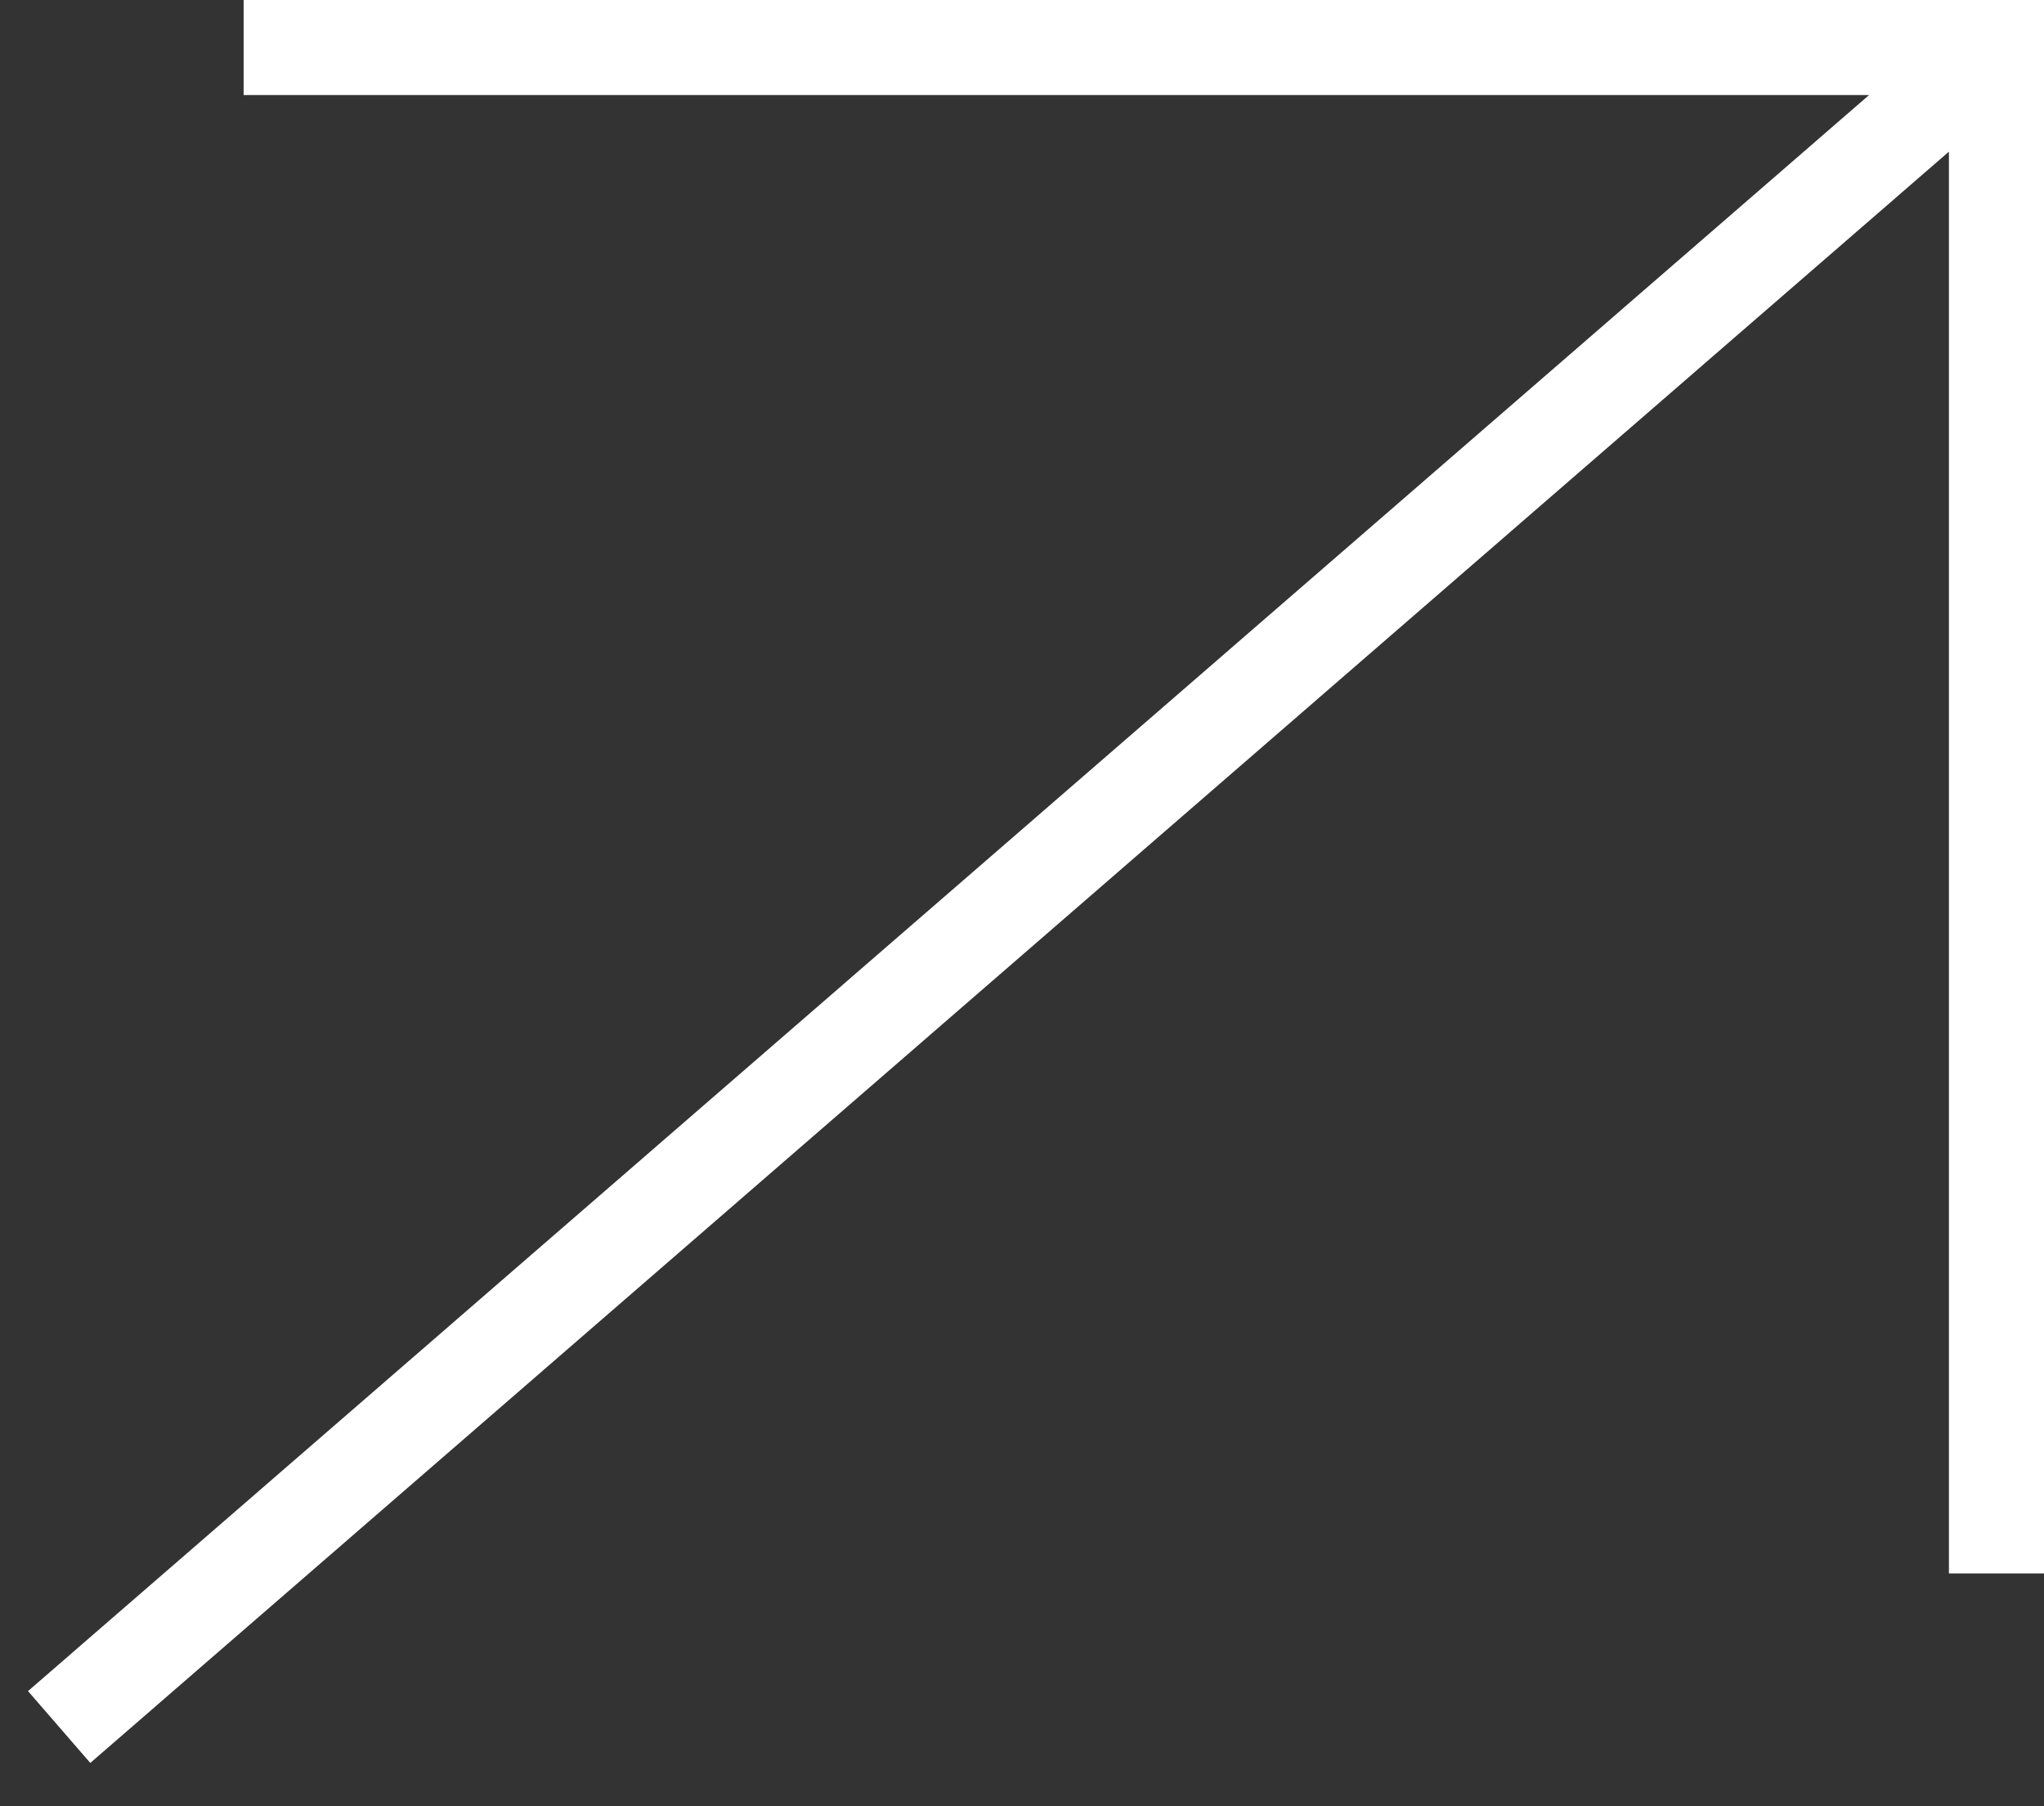 <?xml version="1.0" encoding="UTF-8"?> <svg xmlns="http://www.w3.org/2000/svg" width="43" height="38" viewBox="0 0 43 38" fill="none"><rect x="0" y="0" width="43" height="38" fill="#333333" stroke="none"/> <path d="M6.125 1H42M42 1V32.102M42 1L2 35.678" stroke="white" stroke-width="2" stroke-miterlimit="10" stroke-linecap="square"></path> </svg> 